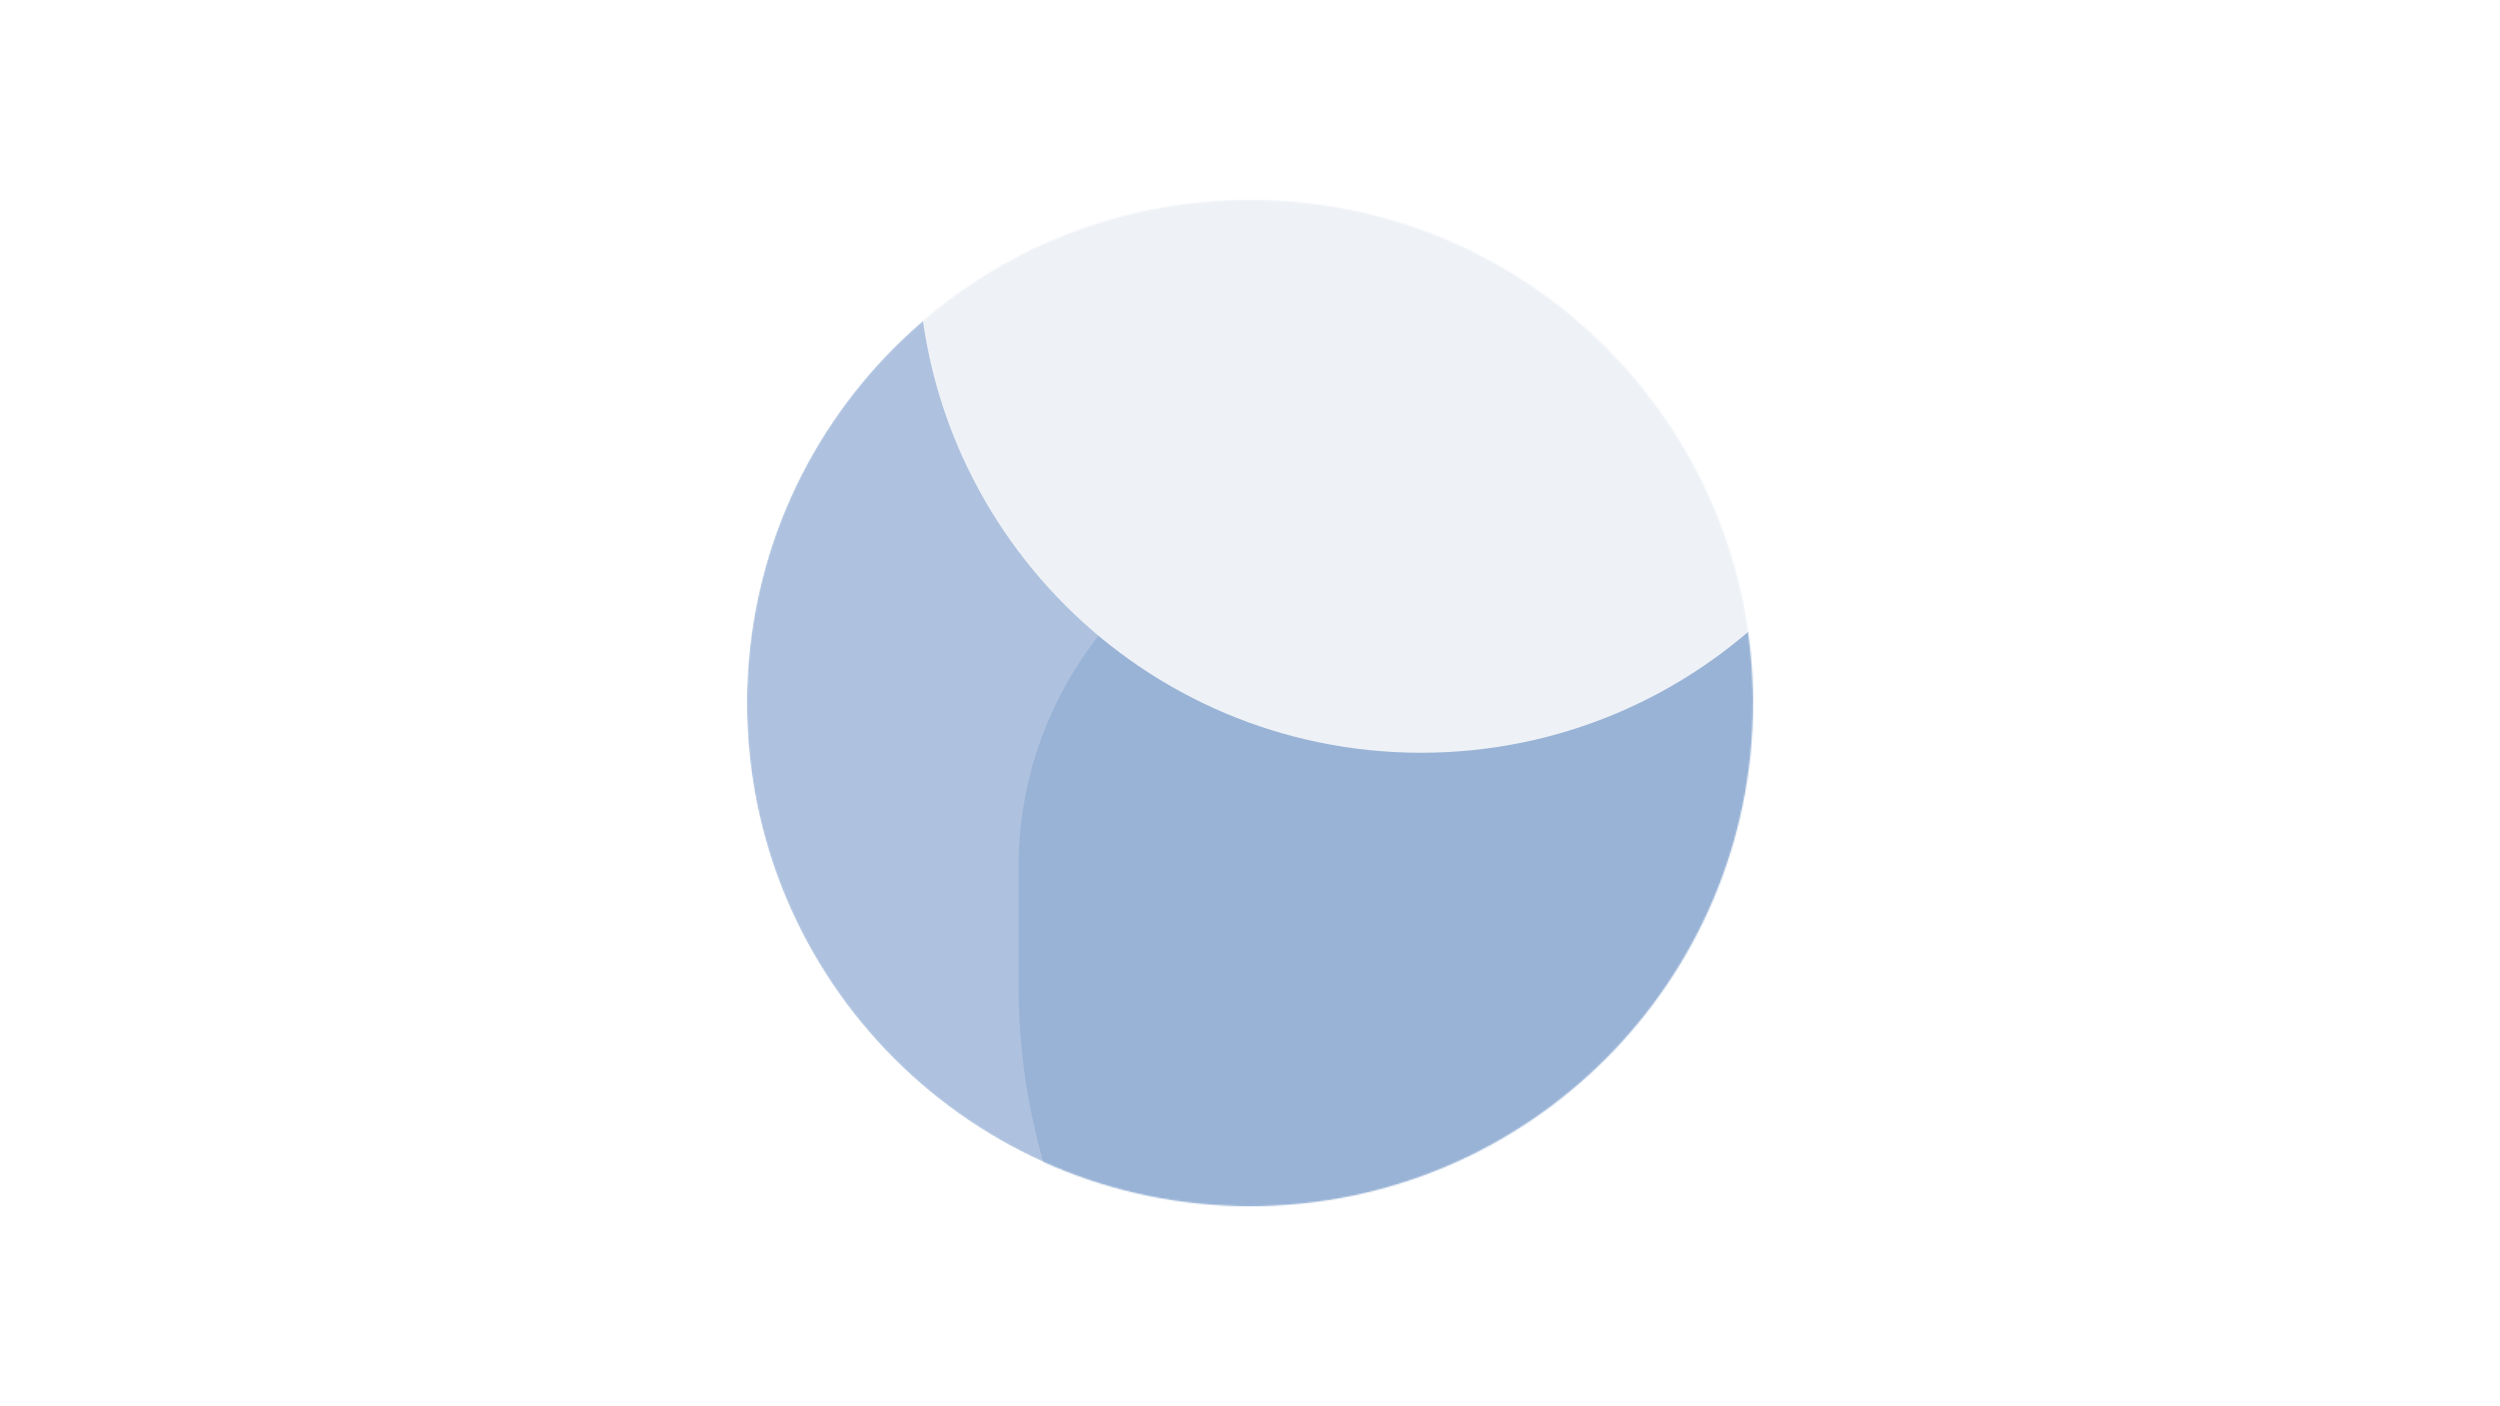 <svg width="1600" height="900" viewBox="0 0 1600 900" fill="none" xmlns="http://www.w3.org/2000/svg">
<mask id="mask0_2732_10283" style="mask-type:luminance" maskUnits="userSpaceOnUse" x="478" y="128" width="644" height="644">
<path d="M1122 450C1122 272.165 977.836 128 800 128C622.165 128 478 272.165 478 450C478 627.836 622.165 772 800 772C977.836 772 1122 627.836 1122 450Z" fill="white"/>
</mask>
<g mask="url(#mask0_2732_10283)">
<path d="M1122 450C1122 272.165 977.836 128 800 128C622.165 128 478 272.165 478 450C478 627.836 622.165 772 800 772C977.836 772 1122 627.836 1122 450Z" fill="#AEC2DF"/>
<path d="M651.891 555.185C651.891 422.402 759.533 314.759 892.317 314.759C1157.89 314.759 1373.17 530.044 1373.17 795.614C1373.17 928.394 1265.53 1036.04 1132.75 1036.04H1056.82C833.184 1036.04 651.891 854.747 651.891 631.109V555.185Z" fill="#8AA8D0" fill-opacity="0.6"/>
<g filter="url(#filter0_d_2732_10283)">
<path d="M1231.46 153.759C1231.46 -24.077 1087.3 -168.241 909.465 -168.241C731.629 -168.241 587.465 -24.077 587.465 153.759C587.465 331.594 731.629 475.759 909.465 475.759C1087.3 475.759 1231.46 331.594 1231.46 153.759Z" fill="#EEF1F6"/>
</g>
</g>
<defs>
<filter id="filter0_d_2732_10283" x="573.465" y="-176.241" width="672" height="672" filterUnits="userSpaceOnUse" color-interpolation-filters="sRGB">
<feFlood flood-opacity="0" result="BackgroundImageFix"/>
<feColorMatrix in="SourceAlpha" type="matrix" values="0 0 0 0 0 0 0 0 0 0 0 0 0 0 0 0 0 0 127 0" result="hardAlpha"/>
<feOffset dy="6"/>
<feGaussianBlur stdDeviation="7"/>
<feComposite in2="hardAlpha" operator="out"/>
<feColorMatrix type="matrix" values="0 0 0 0 0 0 0 0 0 0 0 0 0 0 0 0 0 0 0.05 0"/>
<feBlend mode="normal" in2="BackgroundImageFix" result="effect1_dropShadow_2732_10283"/>
<feBlend mode="normal" in="SourceGraphic" in2="effect1_dropShadow_2732_10283" result="shape"/>
</filter>
</defs>
</svg>
